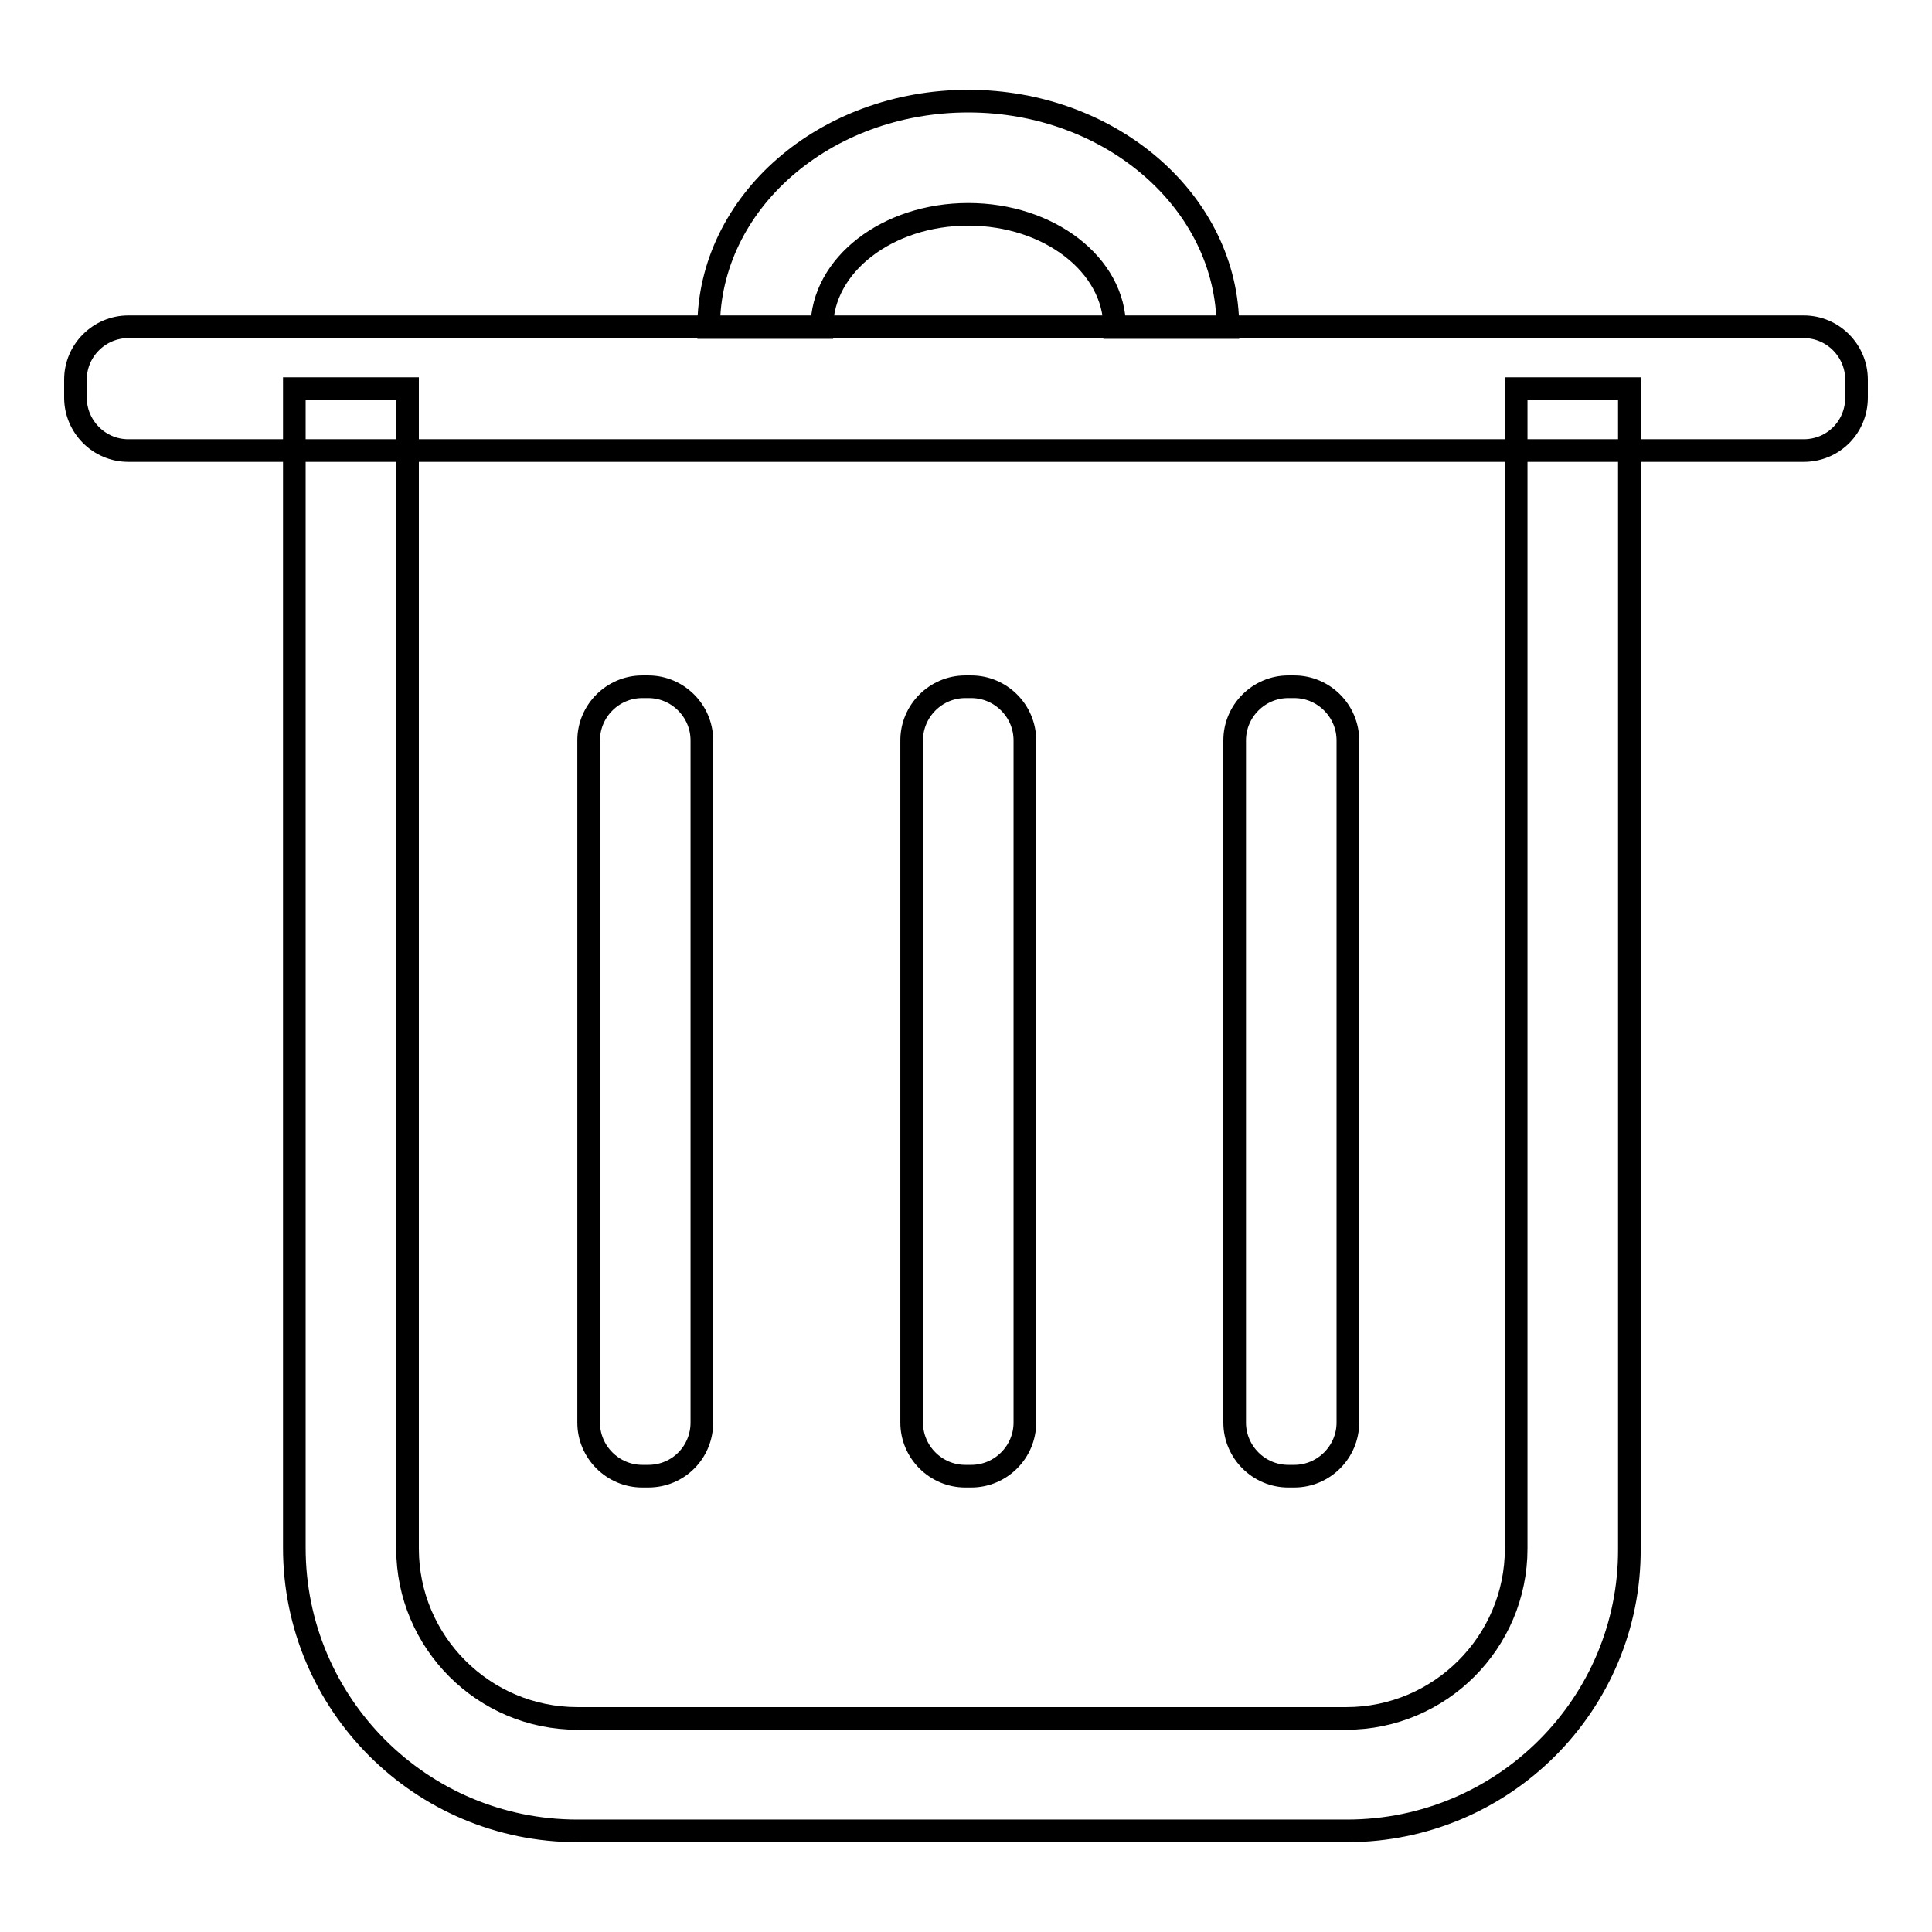 <?xml version="1.0" encoding="utf-8"?>
<!-- Svg Vector Icons : http://www.onlinewebfonts.com/icon -->
<!DOCTYPE svg PUBLIC "-//W3C//DTD SVG 1.1//EN" "http://www.w3.org/Graphics/SVG/1.1/DTD/svg11.dtd">
<svg version="1.1" xmlns="http://www.w3.org/2000/svg" xmlns:xlink="http://www.w3.org/1999/xlink" x="0px" y="0px" viewBox="0 0 256 256" enable-background="new 0 0 256 256" xml:space="preserve">
<g> <path stroke-width="3" fill-opacity="0" stroke="#000000"  d="M239,59.7H17c-3.9,0-7-3.2-7-7v-2.4c0-3.9,3.2-7,7-7h222c3.9,0,7,3.2,7,7v2.4C246,56.6,242.9,59.7,239,59.7 z"/> <path stroke-width="3" fill-opacity="0" stroke="#000000"  d="M178.5,242.6H76.5c-20.7,0-37.5-16.8-37.5-37.5V51.5h15v153.7c0,12.4,10.1,22.5,22.5,22.5h101.9 c12.4,0,22.5-10.1,22.5-22.5V51.5h15v153.7C216,225.8,199.2,242.6,178.5,242.6L178.5,242.6z M162.7,43.4h-15c0-8.3-8.7-15-19.4-15 c-10.7,0-19.4,6.7-19.4,15h-15c0-16.6,15.4-30,34.4-30C147.2,13.4,162.7,26.8,162.7,43.4z"/> <path stroke-width="3" fill-opacity="0" stroke="#000000"  d="M85.9,195.6h-0.8c-3.9,0-7.1-3.2-7.1-7.1V98.1c0-3.9,3.2-7.1,7.1-7.1h0.8c3.9,0,7.1,3.2,7.1,7.1v90.4 C93,192.4,89.9,195.6,85.9,195.6z M128.7,195.6h-0.8c-3.9,0-7.1-3.2-7.1-7.1V98.1c0-3.9,3.2-7.1,7.1-7.1h0.8c3.9,0,7.1,3.2,7.1,7.1 v90.4C135.8,192.4,132.6,195.6,128.7,195.6z M171.5,195.6h-0.8c-3.9,0-7.1-3.2-7.1-7.1V98.1c0-3.9,3.2-7.1,7.1-7.1h0.8 c3.9,0,7.1,3.2,7.1,7.1v90.4C178.6,192.4,175.4,195.6,171.5,195.6z"/></g>
</svg>